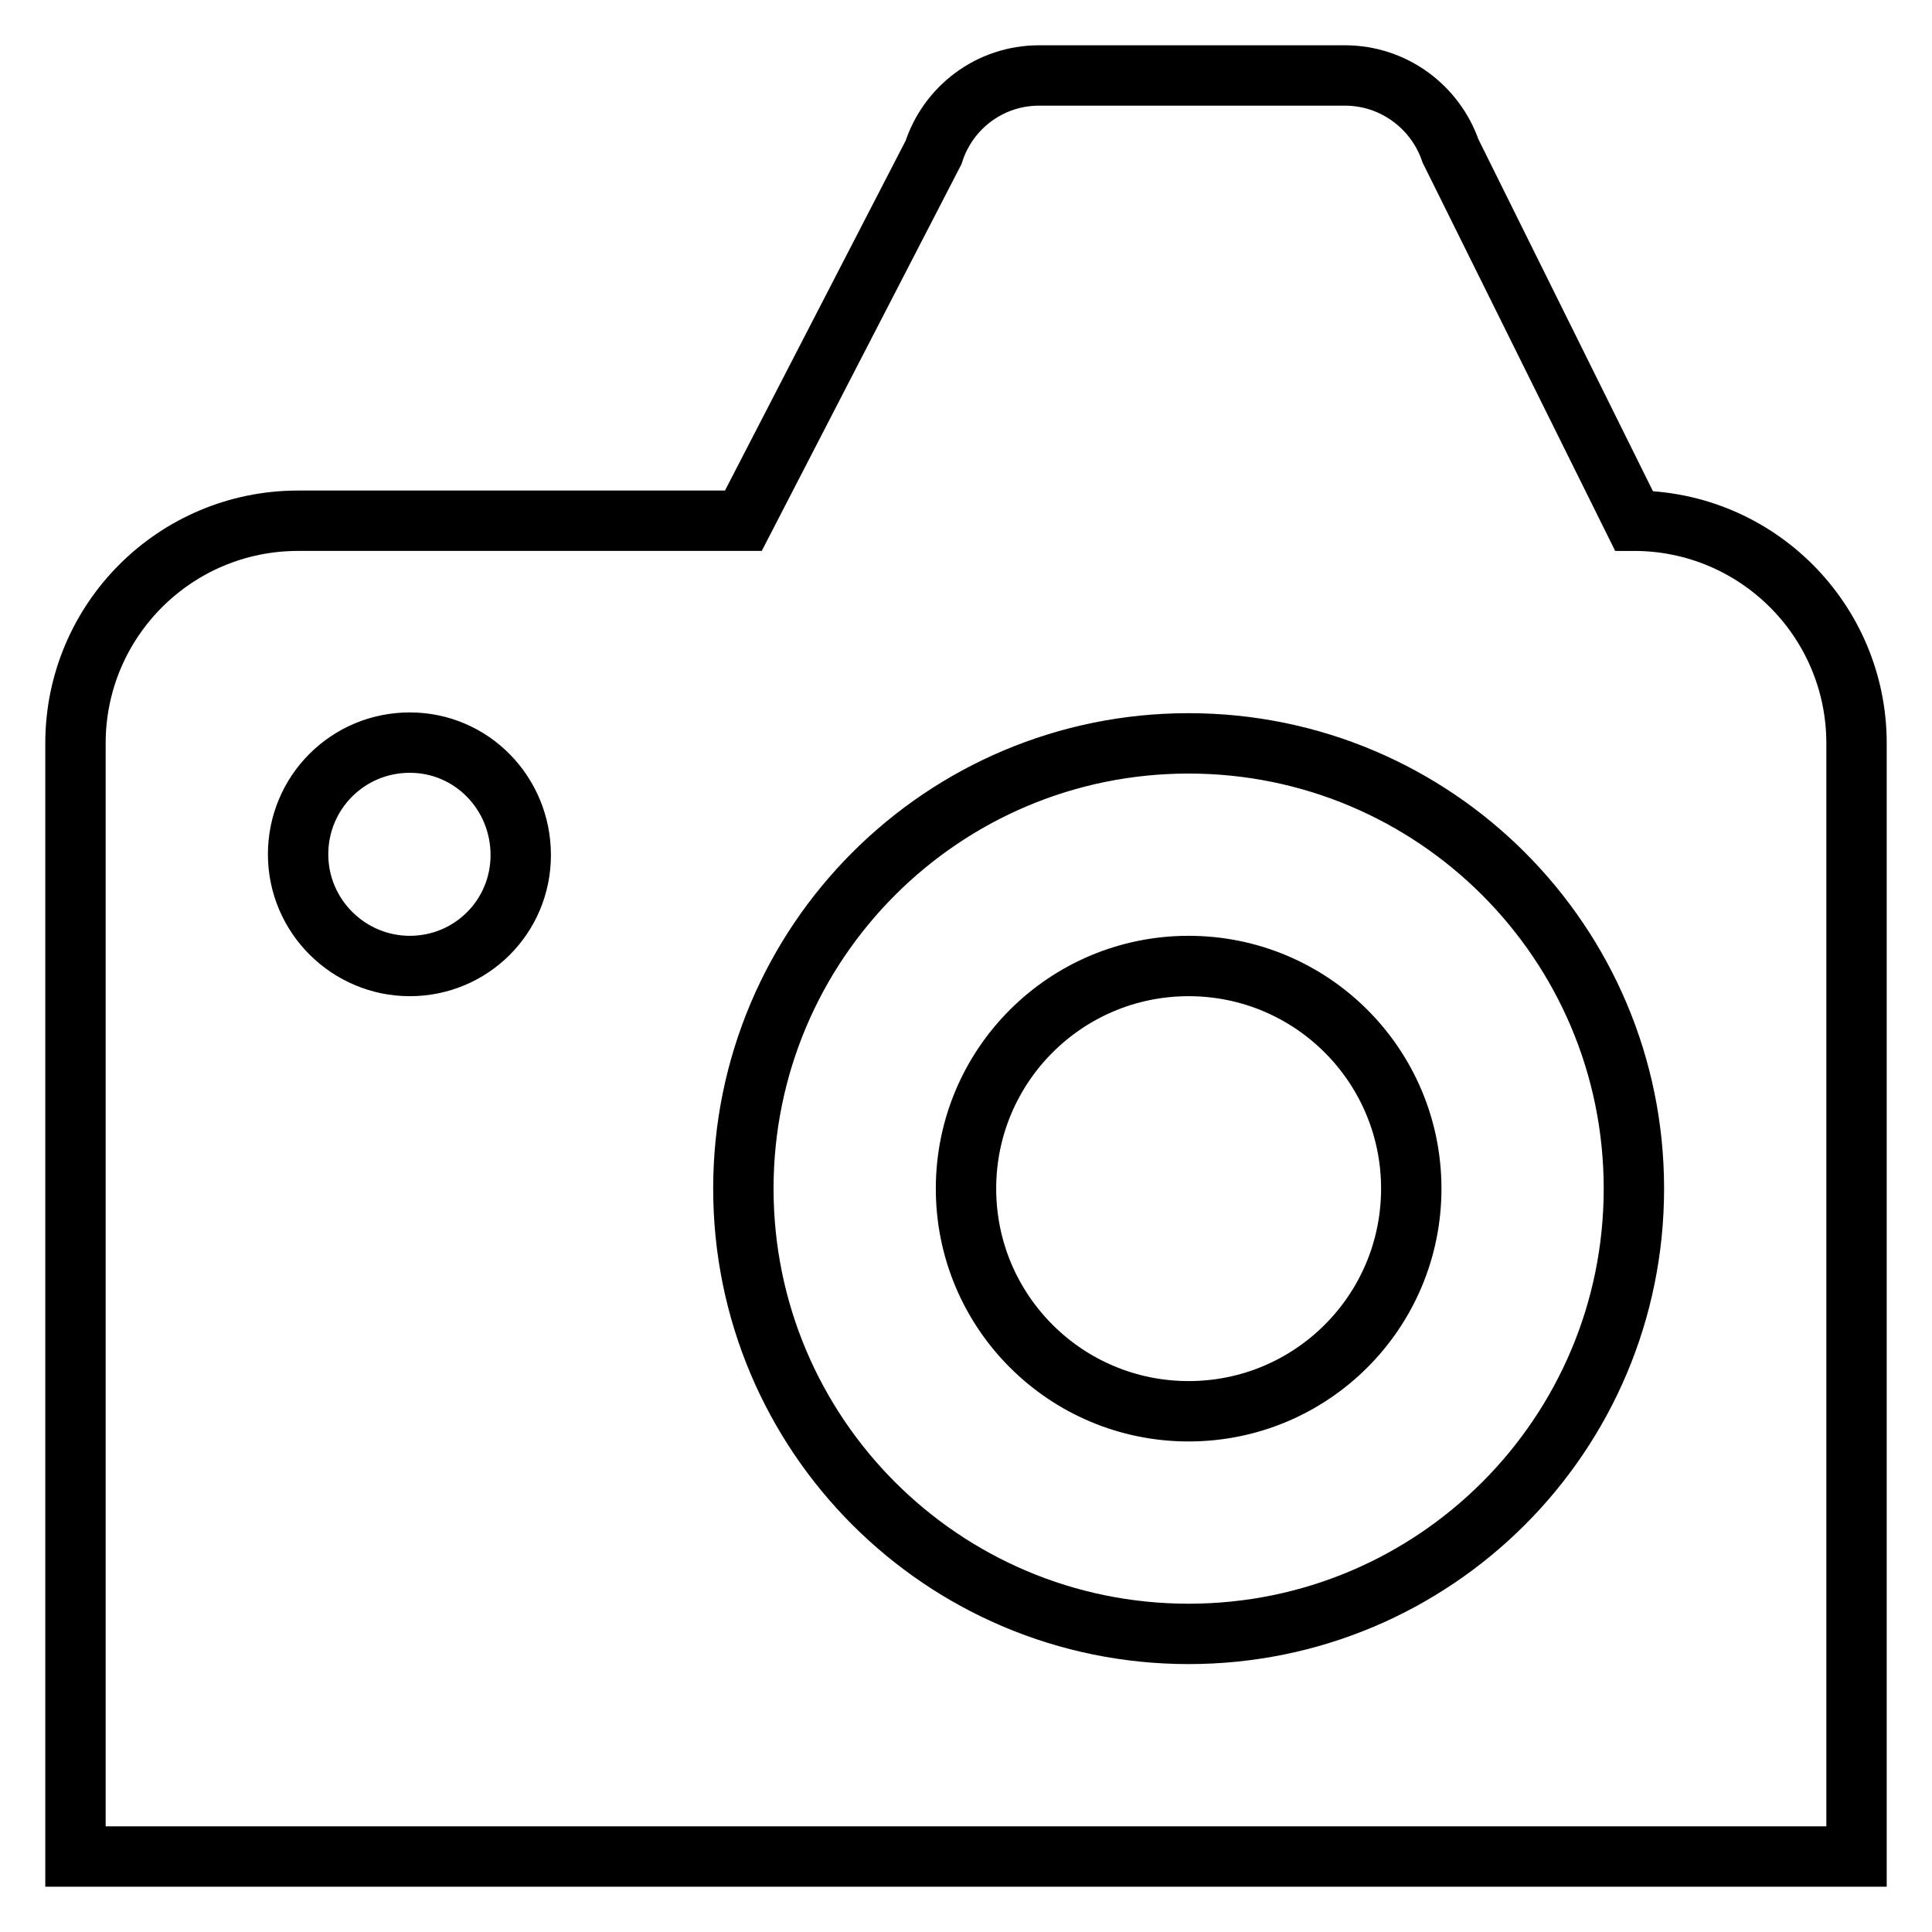 <?xml version="1.0" encoding="utf-8"?>
<!-- Svg Vector Icons : http://www.onlinewebfonts.com/icon -->
<!DOCTYPE svg PUBLIC "-//W3C//DTD SVG 1.1//EN" "http://www.w3.org/Graphics/SVG/1.1/DTD/svg11.dtd">
<svg version="1.1" xmlns="http://www.w3.org/2000/svg" xmlns:xlink="http://www.w3.org/1999/xlink" x="0px" y="0px" viewBox="0 0 256 256" enable-background="new 0 0 256 256" xml:space="preserve">
<g> <path stroke-width="8" fill-opacity="0" stroke="#000000"  d="M128,157.5c0,16.3,13.2,29.5,29.5,29.5s29.5-13.2,29.5-29.5S173.8,128,157.5,128S128,141.2,128,157.5z  M216.5,69l-24.3-49c-2-5.8-7.5-10-14-10h-40.5c-6.6,0-12.1,4.3-14,10.2L98.5,69h-59C23.2,69,10,82.2,10,98.5V246h236V98.5 C246,82.2,232.8,69,216.5,69z M54.3,128c-8.1,0-14.8-6.6-14.8-14.8s6.6-14.8,14.8-14.8S69,105.1,69,113.3S62.4,128,54.3,128z  M157.5,216.5c-32.6,0-59-26.4-59-59c0-32.6,26.4-59,59-59c32.6,0,59,26.4,59,59C216.5,190.1,190.1,216.5,157.5,216.5z"/></g>
</svg>